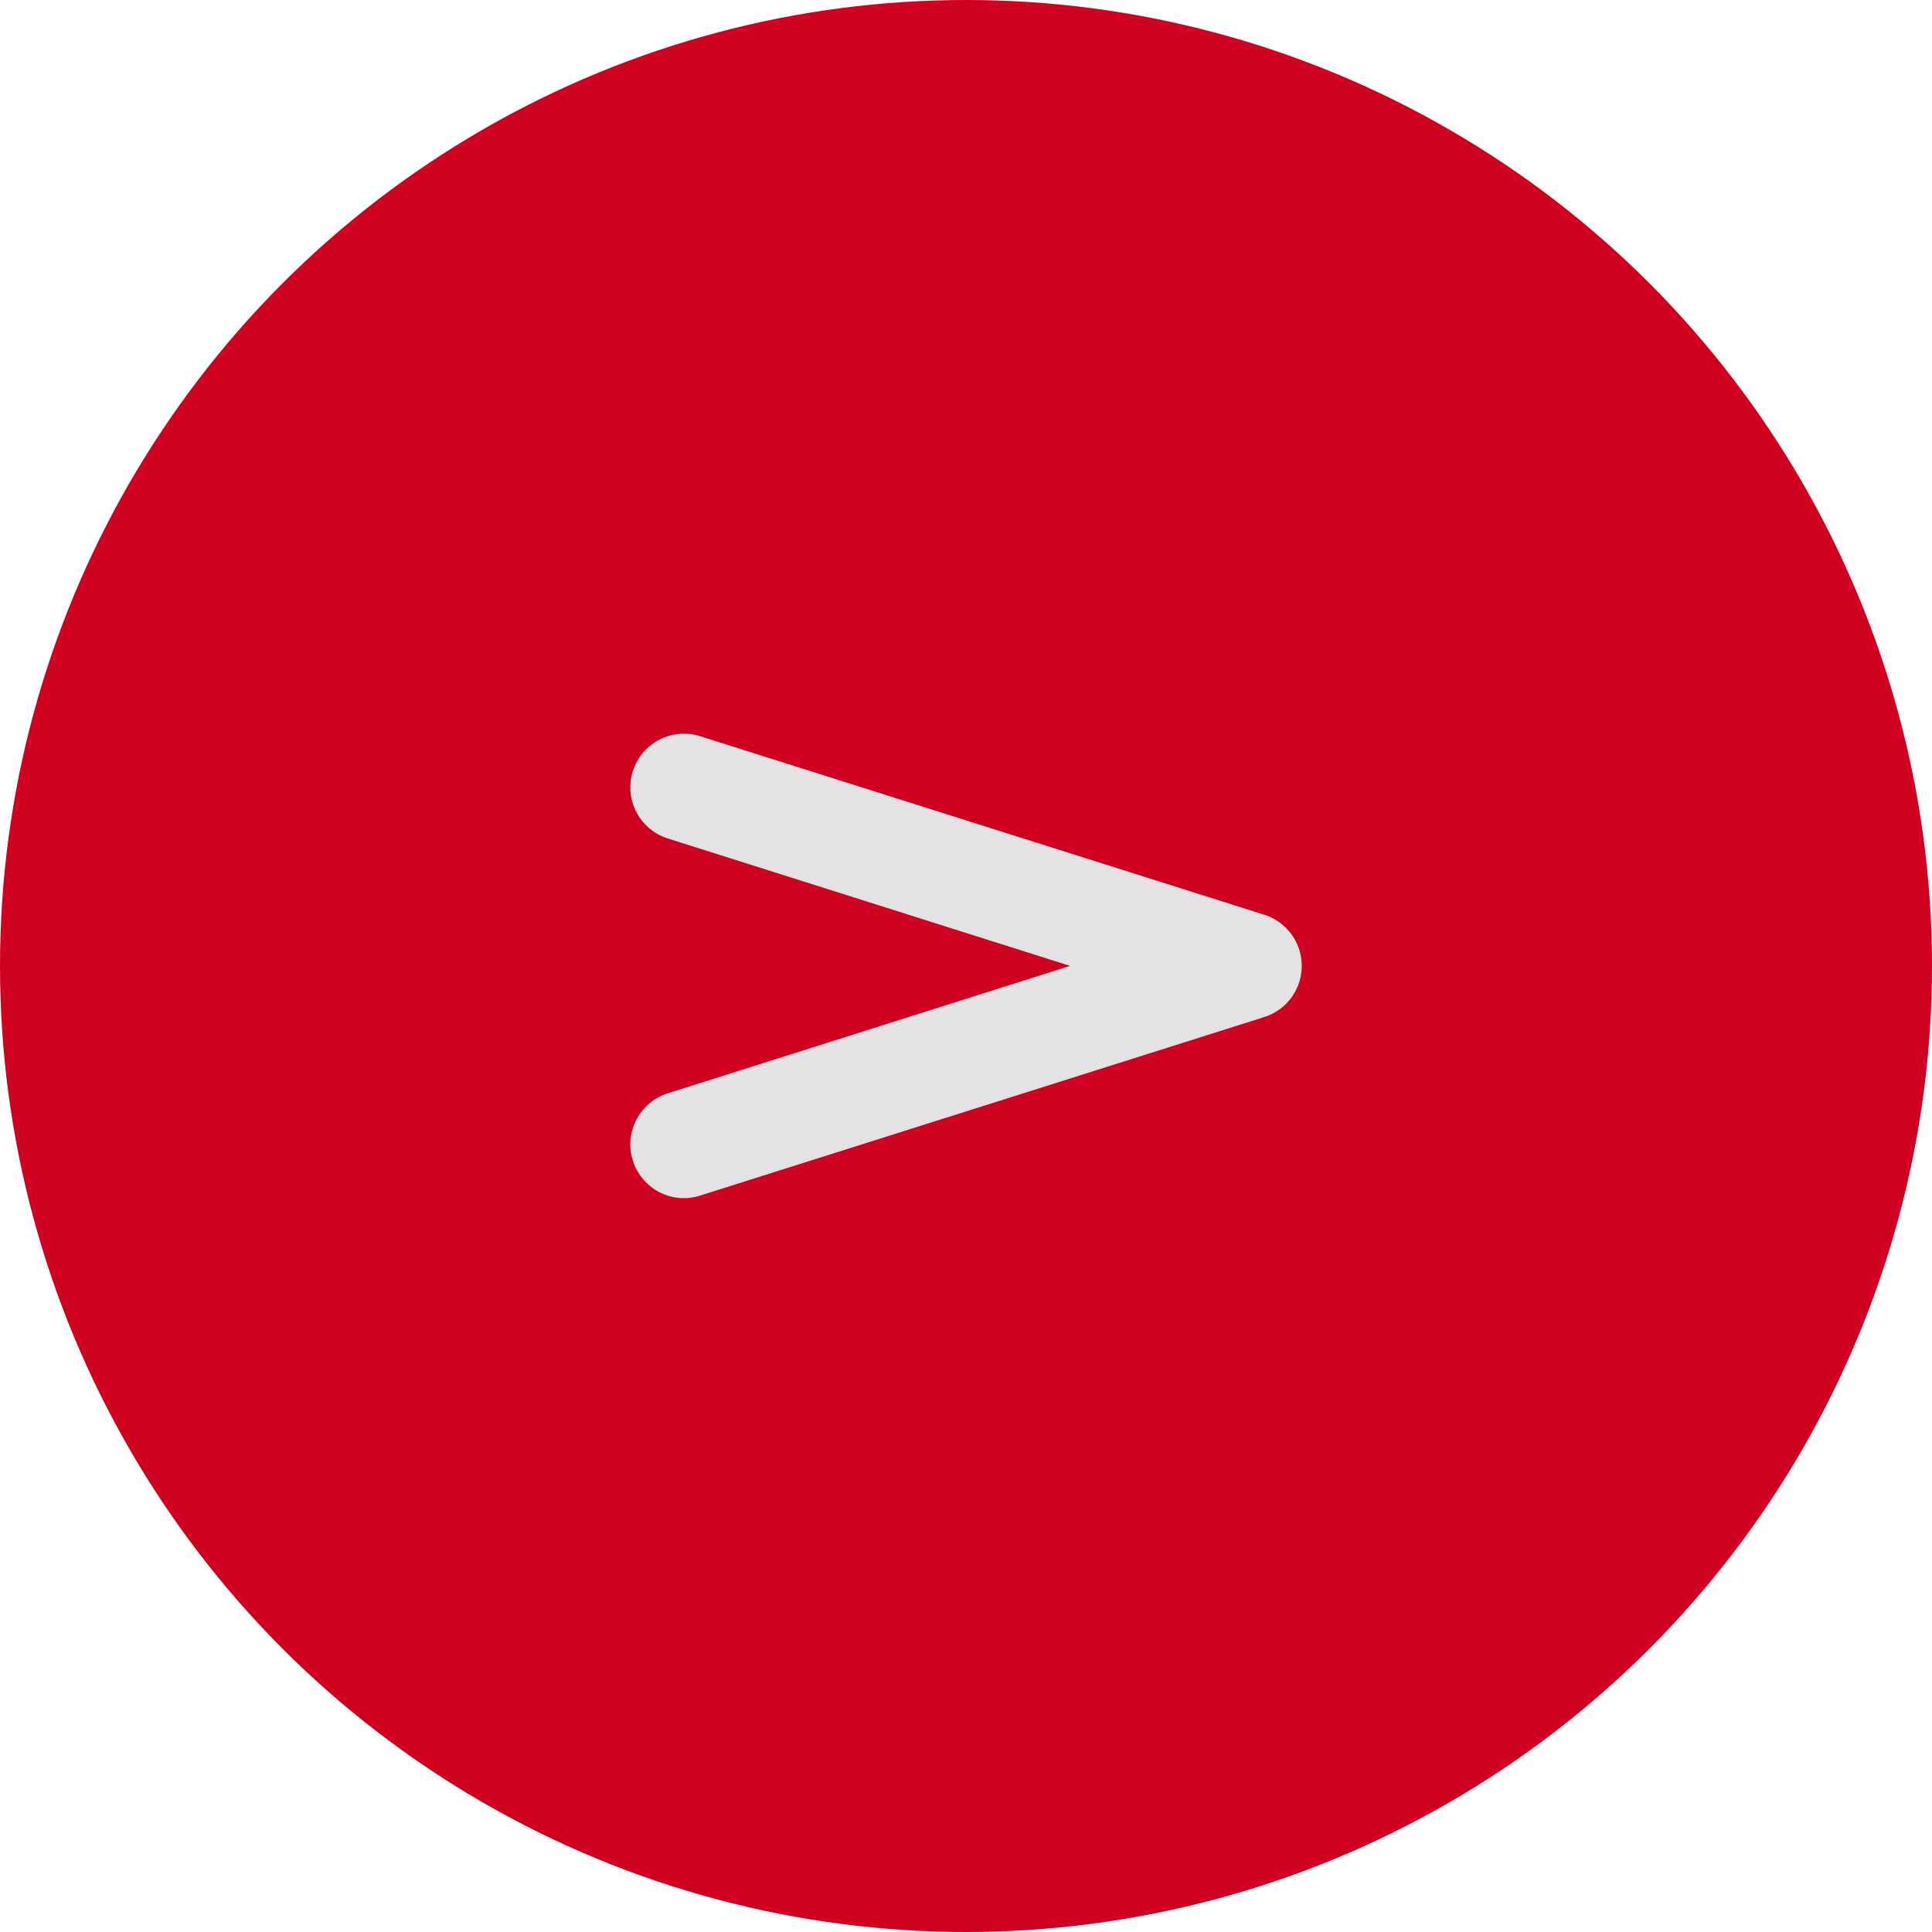 <svg viewBox="0 0 18 18" height="18" width="18" xmlns="http://www.w3.org/2000/svg"><g transform="translate(-1081 -1265)"><circle fill="#d00020" transform="translate(1081 1265)" r="9" cy="9" cx="9"></circle><path fill="#e4e2e3" transform="translate(16047.336 13526.056)" d="M-14959.963-12249.893a.5.5,0,0,1-.477-.35.5.5,0,0,1,.326-.627l3.748-1.187-3.748-1.187a.5.5,0,0,1-.326-.627.5.5,0,0,1,.627-.326l5.255,1.663a.5.5,0,0,1,.35.477.5.5,0,0,1-.35.477l-5.255,1.663A.5.5,0,0,1-14959.963-12249.893Z"></path></g></svg>
